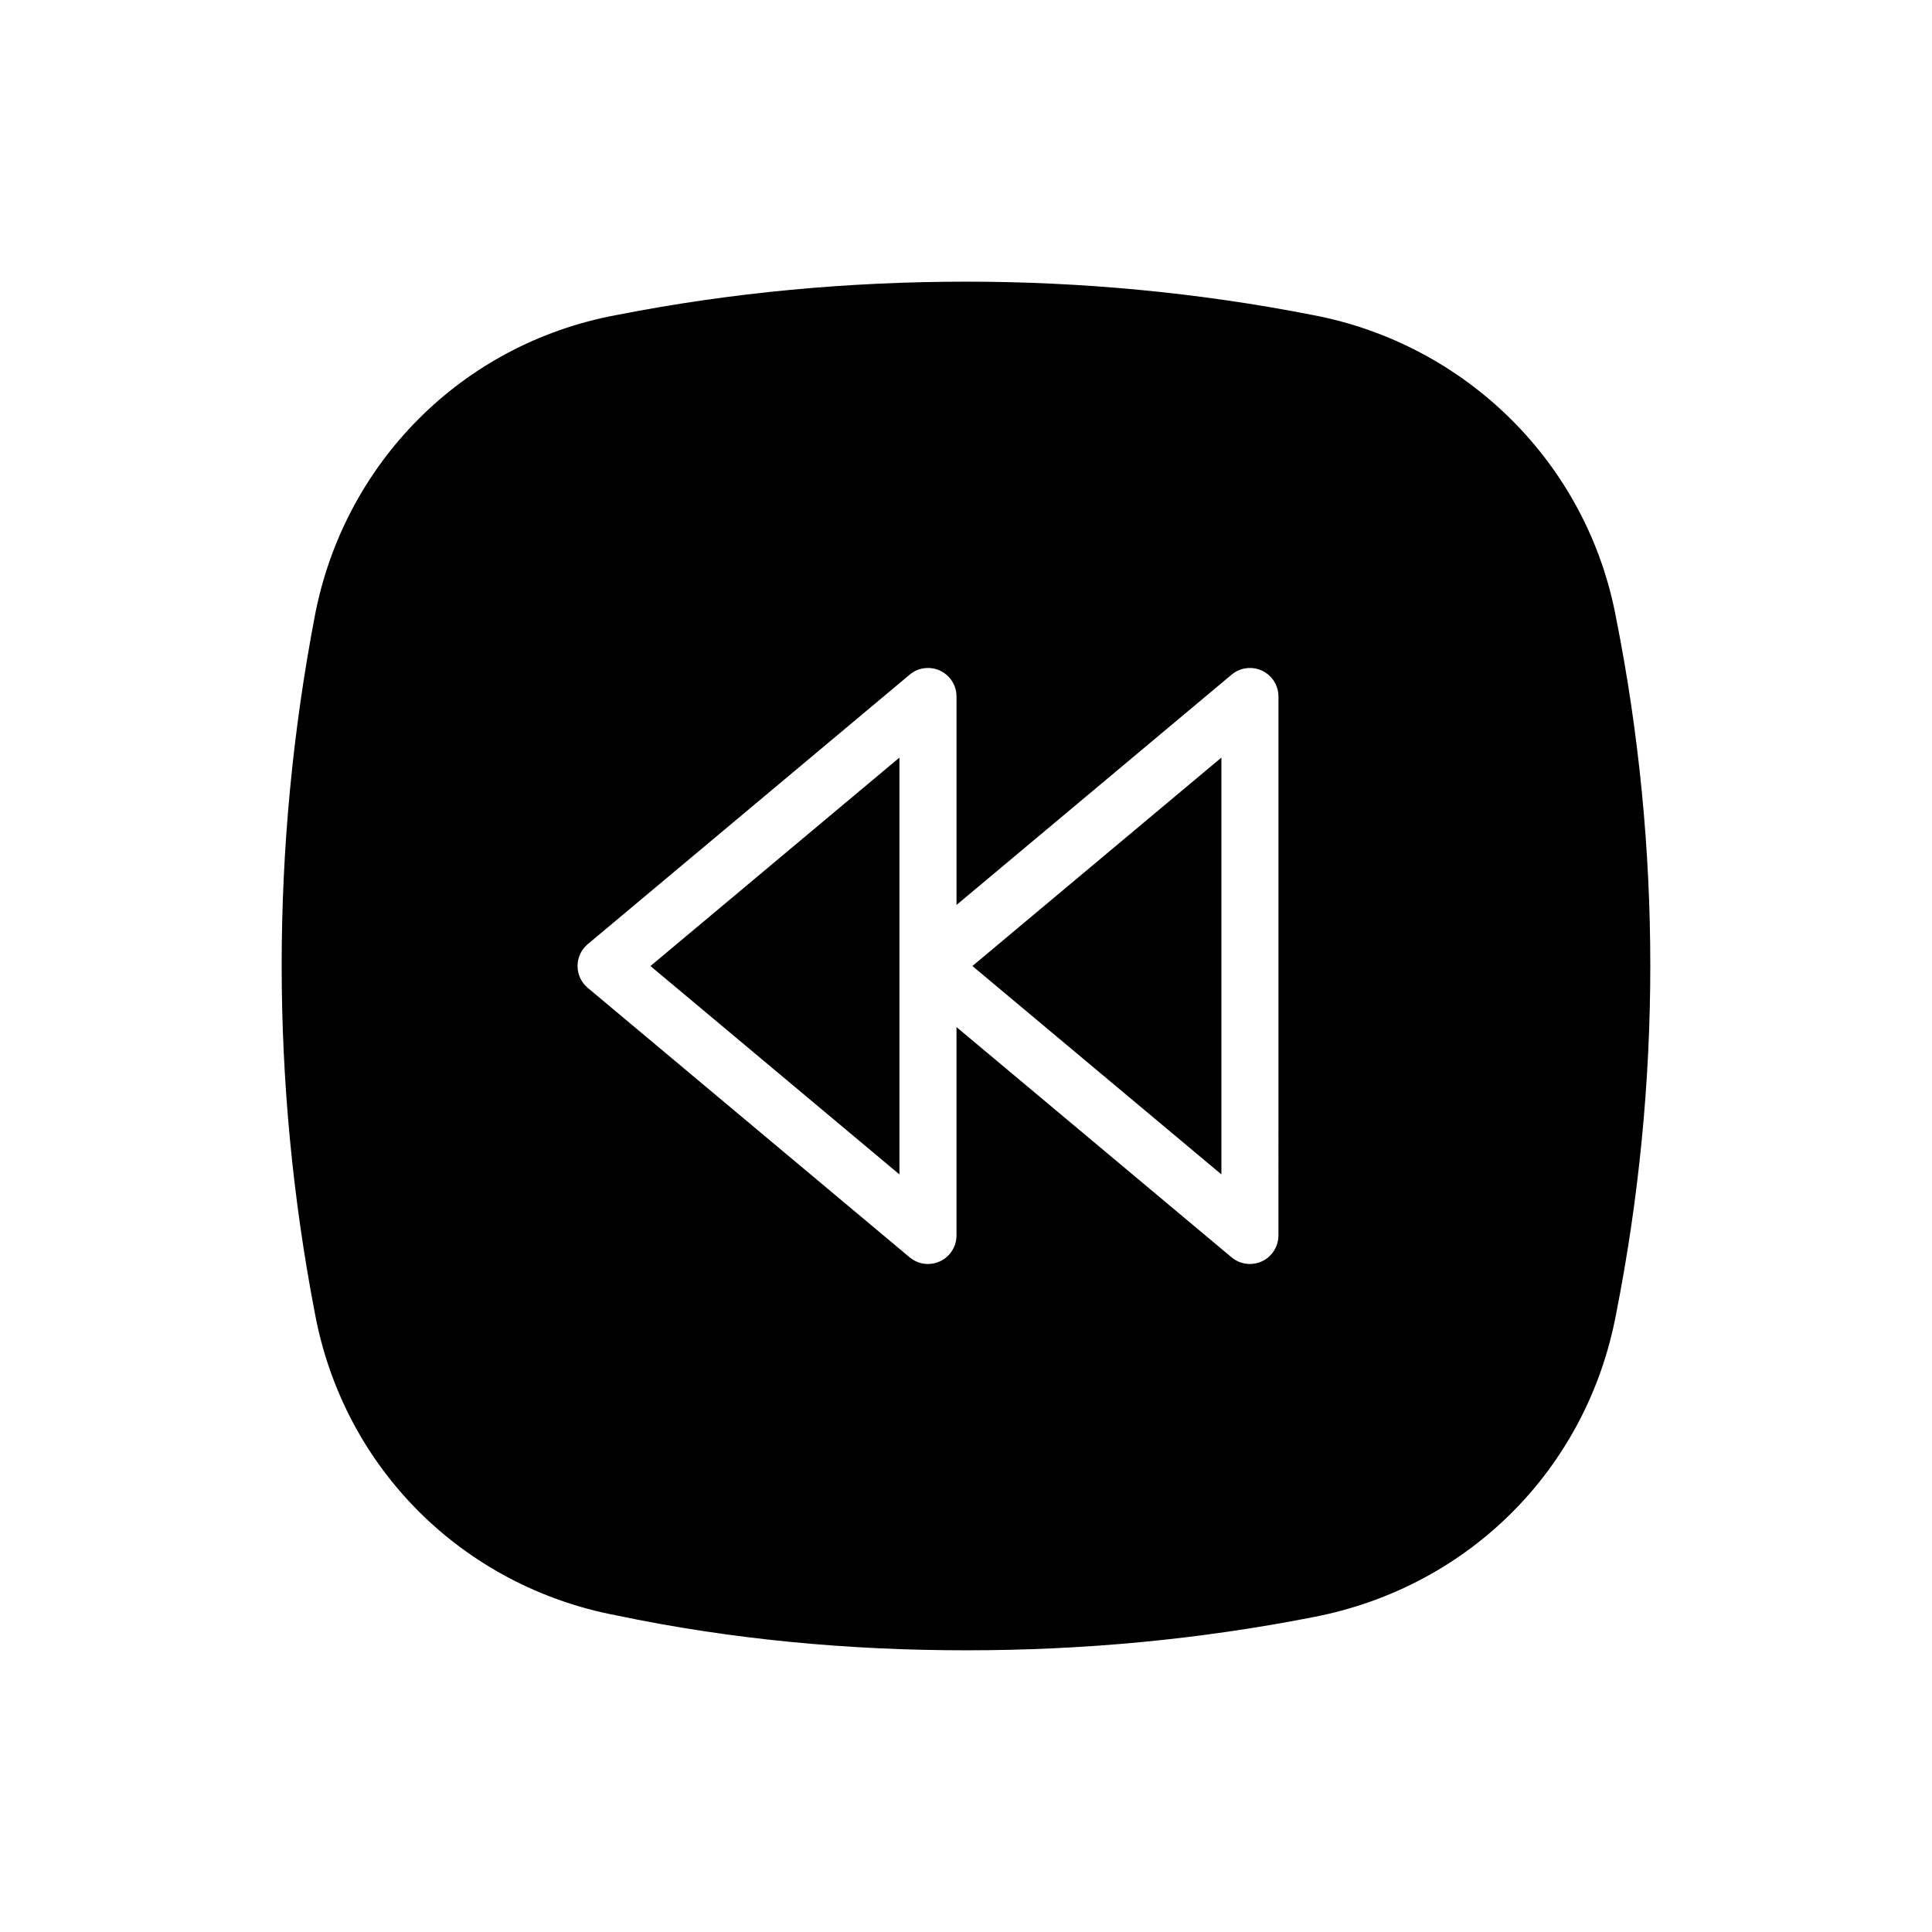 <?xml version="1.0" encoding="UTF-8"?>
<!-- The Best Svg Icon site in the world: iconSvg.co, Visit us! https://iconsvg.co -->
<svg fill="#000000" width="800px" height="800px" version="1.1" viewBox="144 144 512 512" xmlns="http://www.w3.org/2000/svg">
 <path d="m382.36 455.23v-110.46l-65.98 55.238zm189.91-147.52c-7.656-41.105-39.934-72.539-80.262-80.203-30.652-6.035-61.715-8.863-91.961-8.863-31.059 0-62.121 2.828-92.766 8.863-41.141 7.664-72.195 39.5-79.863 79.797-11.695 61.254-11.695 123.73 0 184.57 7.664 41.516 39.523 72.543 79.863 80.207 30.648 6.438 61.707 9.266 92.766 9.266 31.055 0 61.703-2.828 92.359-8.867 41.145-8.062 72.207-39.492 79.863-80.195 12.102-61.262 12.102-123.73 0-184.58zm-89.477 163.7c0 2.938-1.699 5.602-4.359 6.848-1.02 0.48-2.109 0.711-3.199 0.711-1.742 0-3.465-0.598-4.852-1.762l-72.902-61.023v55.227c0 2.938-1.699 5.602-4.359 6.848-1.02 0.48-2.109 0.711-3.199 0.711-1.742 0-3.465-0.598-4.852-1.762l-85.309-71.414c-1.719-1.438-2.707-3.559-2.707-5.793 0-2.238 0.988-4.359 2.707-5.793l85.316-71.422c2.246-1.883 5.379-2.301 8.051-1.055 2.66 1.246 4.359 3.91 4.359 6.848v55.238l72.906-61.031c2.254-1.883 5.375-2.301 8.051-1.055 2.66 1.246 4.359 3.91 4.359 6.848l-0.004 142.83zm-15.113-16.184v-110.46l-65.984 55.238z"/>
</svg>